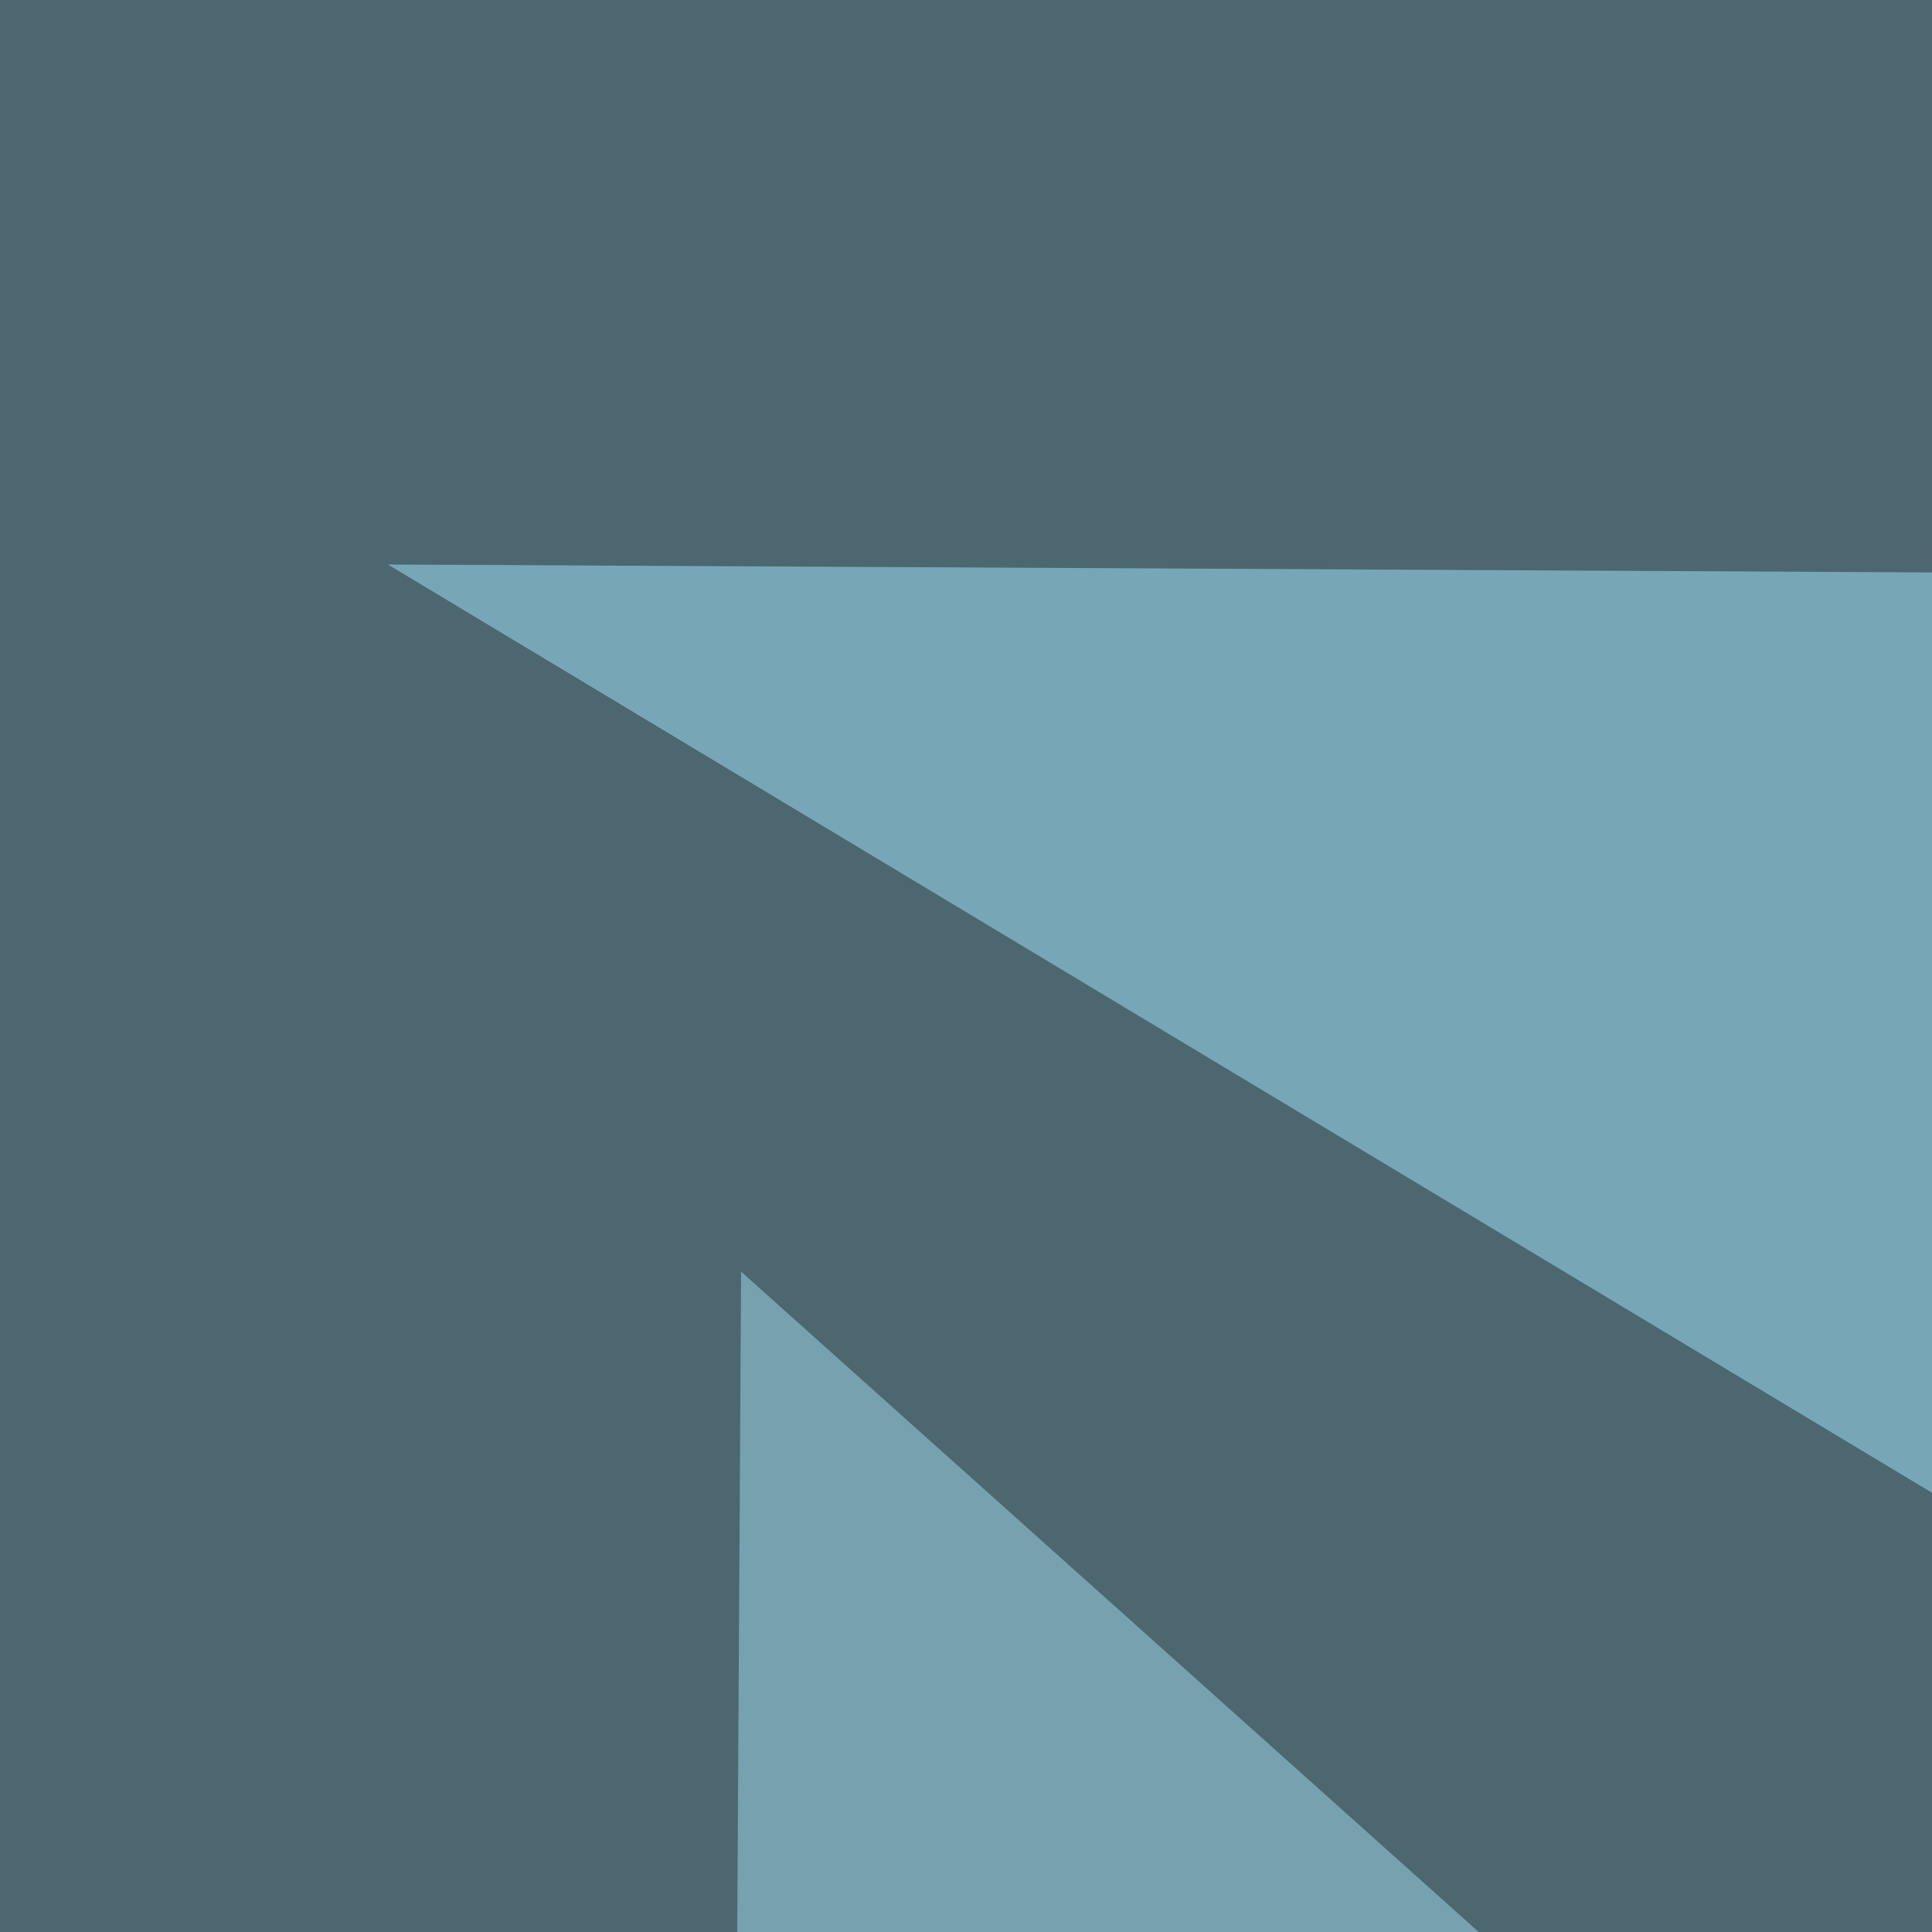 <svg xmlns="http://www.w3.org/2000/svg" width="256" height="256"><filter id="a"><feGaussianBlur stdDeviation="55"/></filter><rect width="100%" height="100%" fill="#4c6770"/><g filter="url(#a)"><g fill-opacity=".5"><path fill="#a1dff1" d="M657.7 669.4l-562.5 8.8 3-509.7z"/><path fill="#a3e8fe" d="M602 405.8L51.4 74.8l544.9 2.8z"/><path d="M731 795.4L572.8-45.4 795.4 7.3z"/><path fill="#ff8d05" d="M795.4 441L359 323.6l-26.4 175.8z"/></g></g></svg>